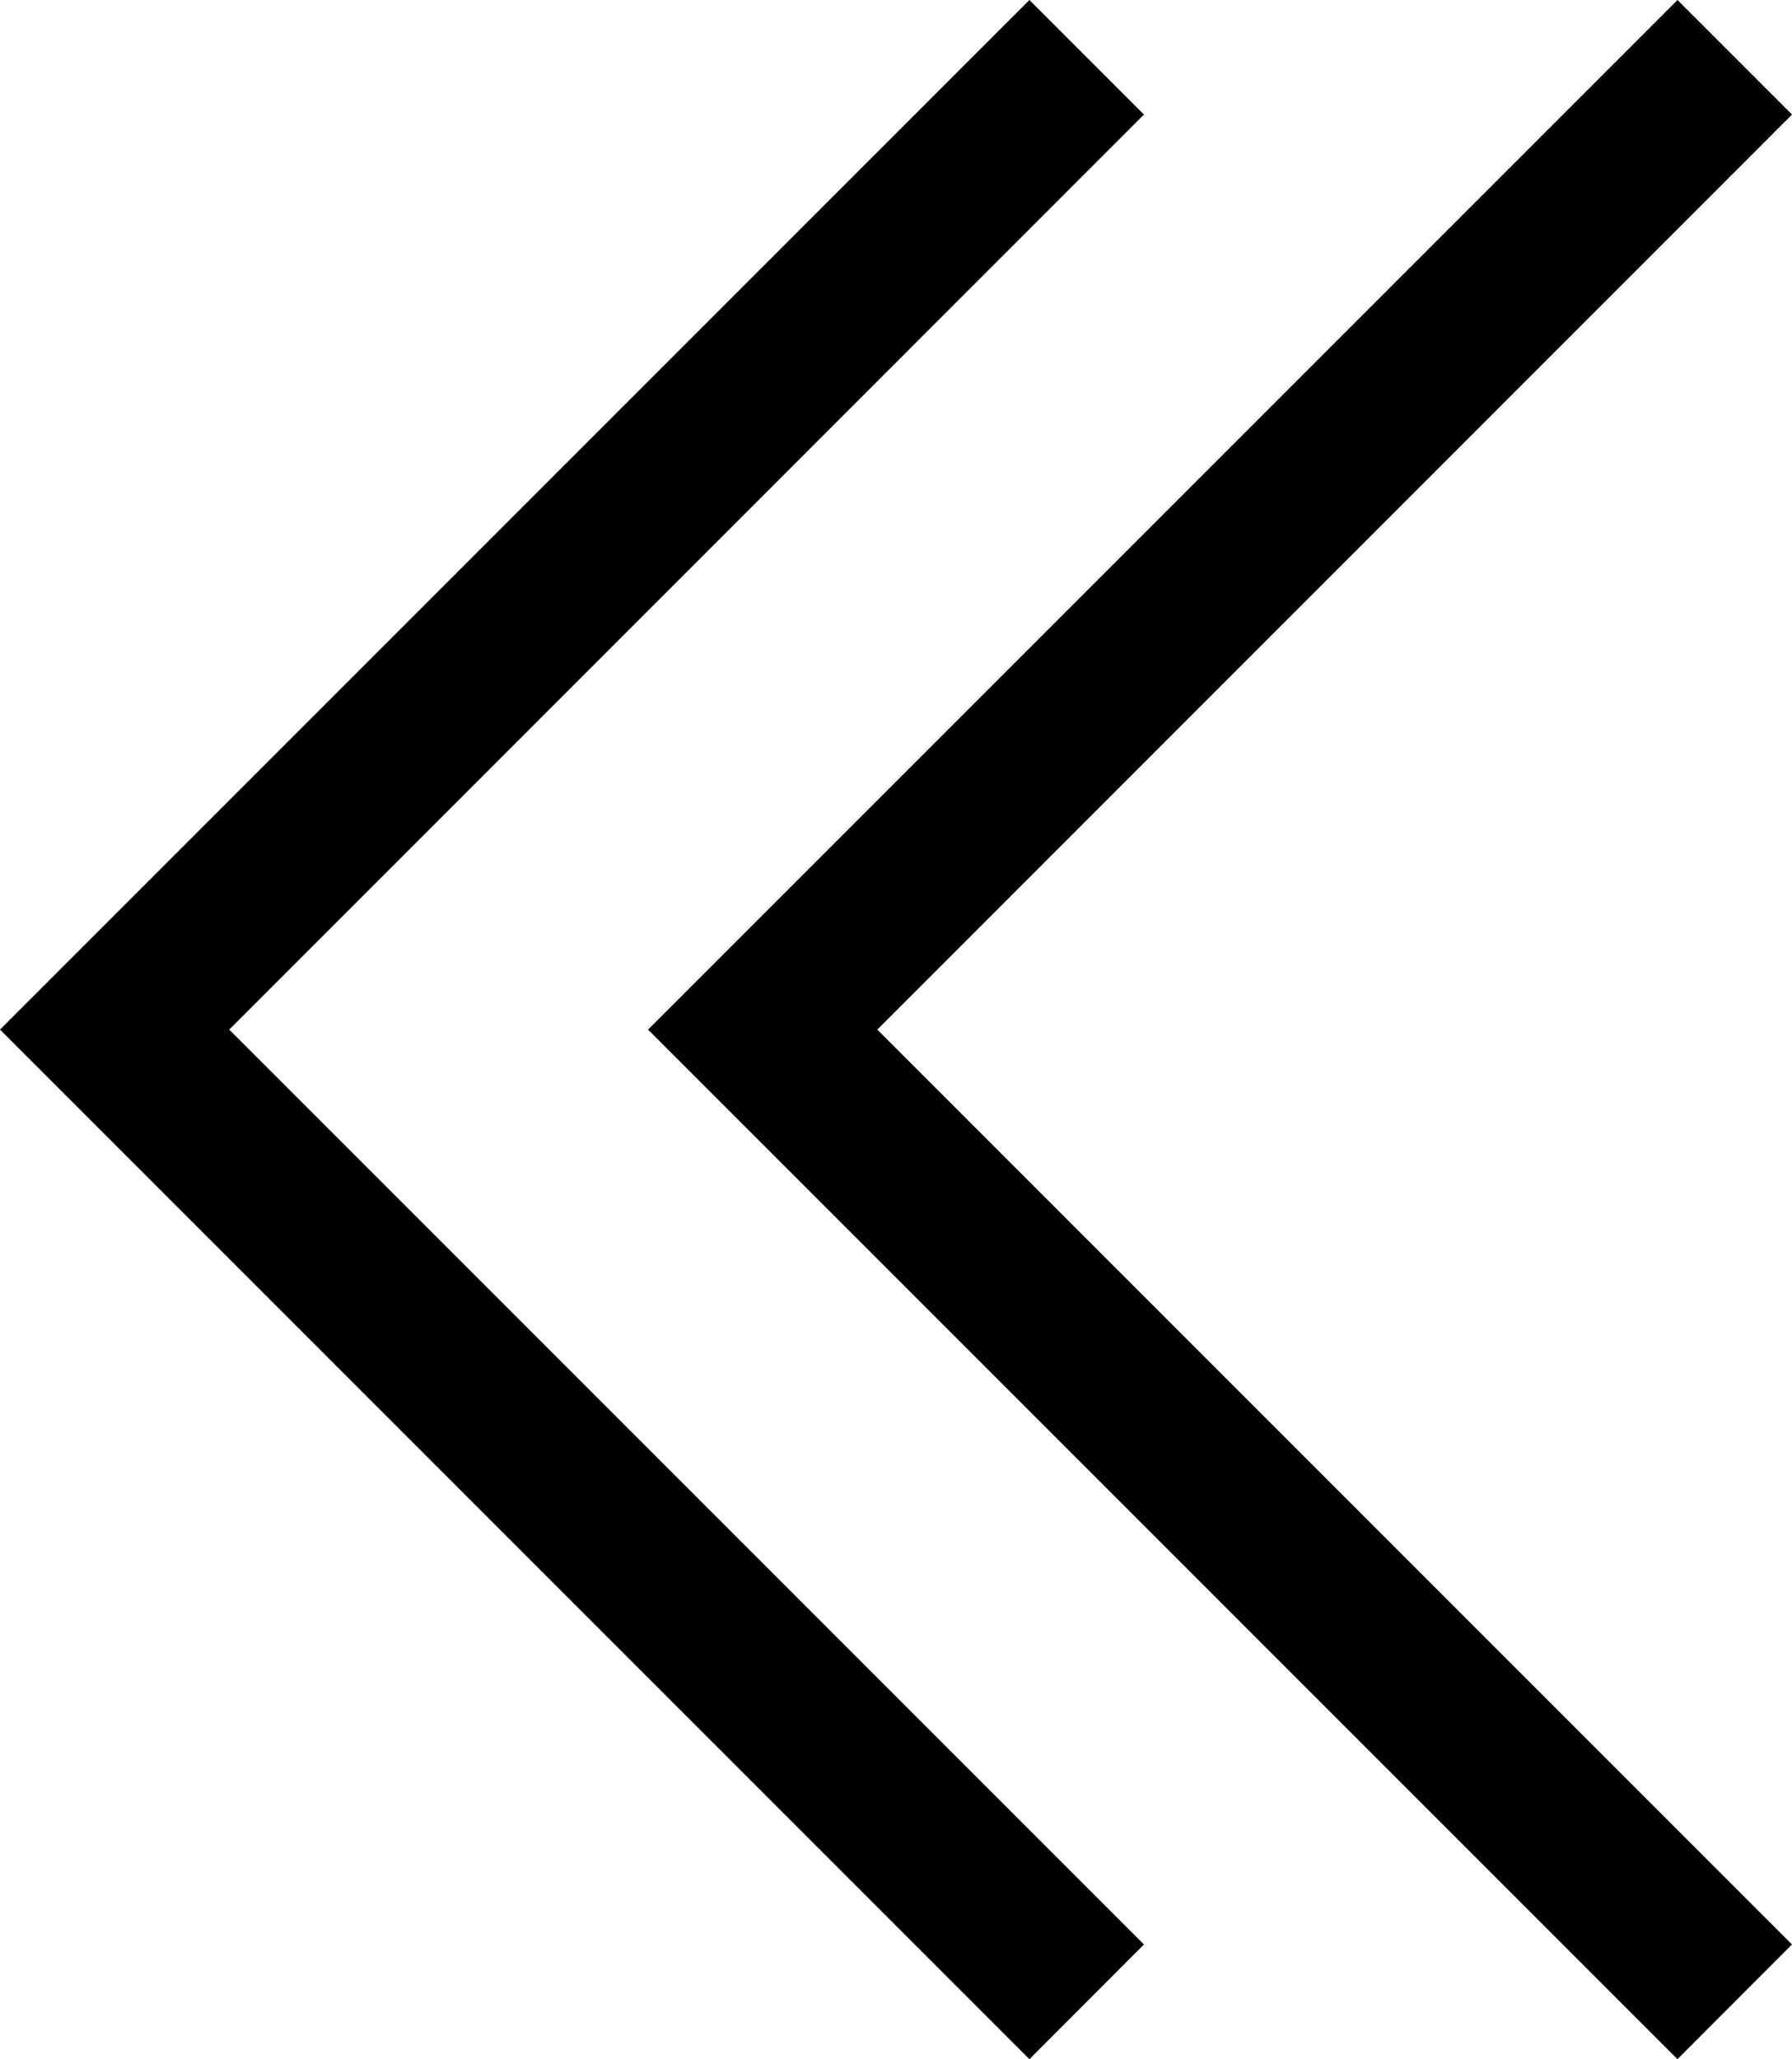 <svg xmlns="http://www.w3.org/2000/svg" width="11.061" height="12.707" viewBox="0 0 11.061 12.707"><path d="M10.354 12.708L4 6.354 10.354 0l.707.707-5.646 5.647L11.061 12z"/><path d="M6.354 12.708L0 6.354 6.354 0l.707.707-5.646 5.647L7.061 12z"/></svg>